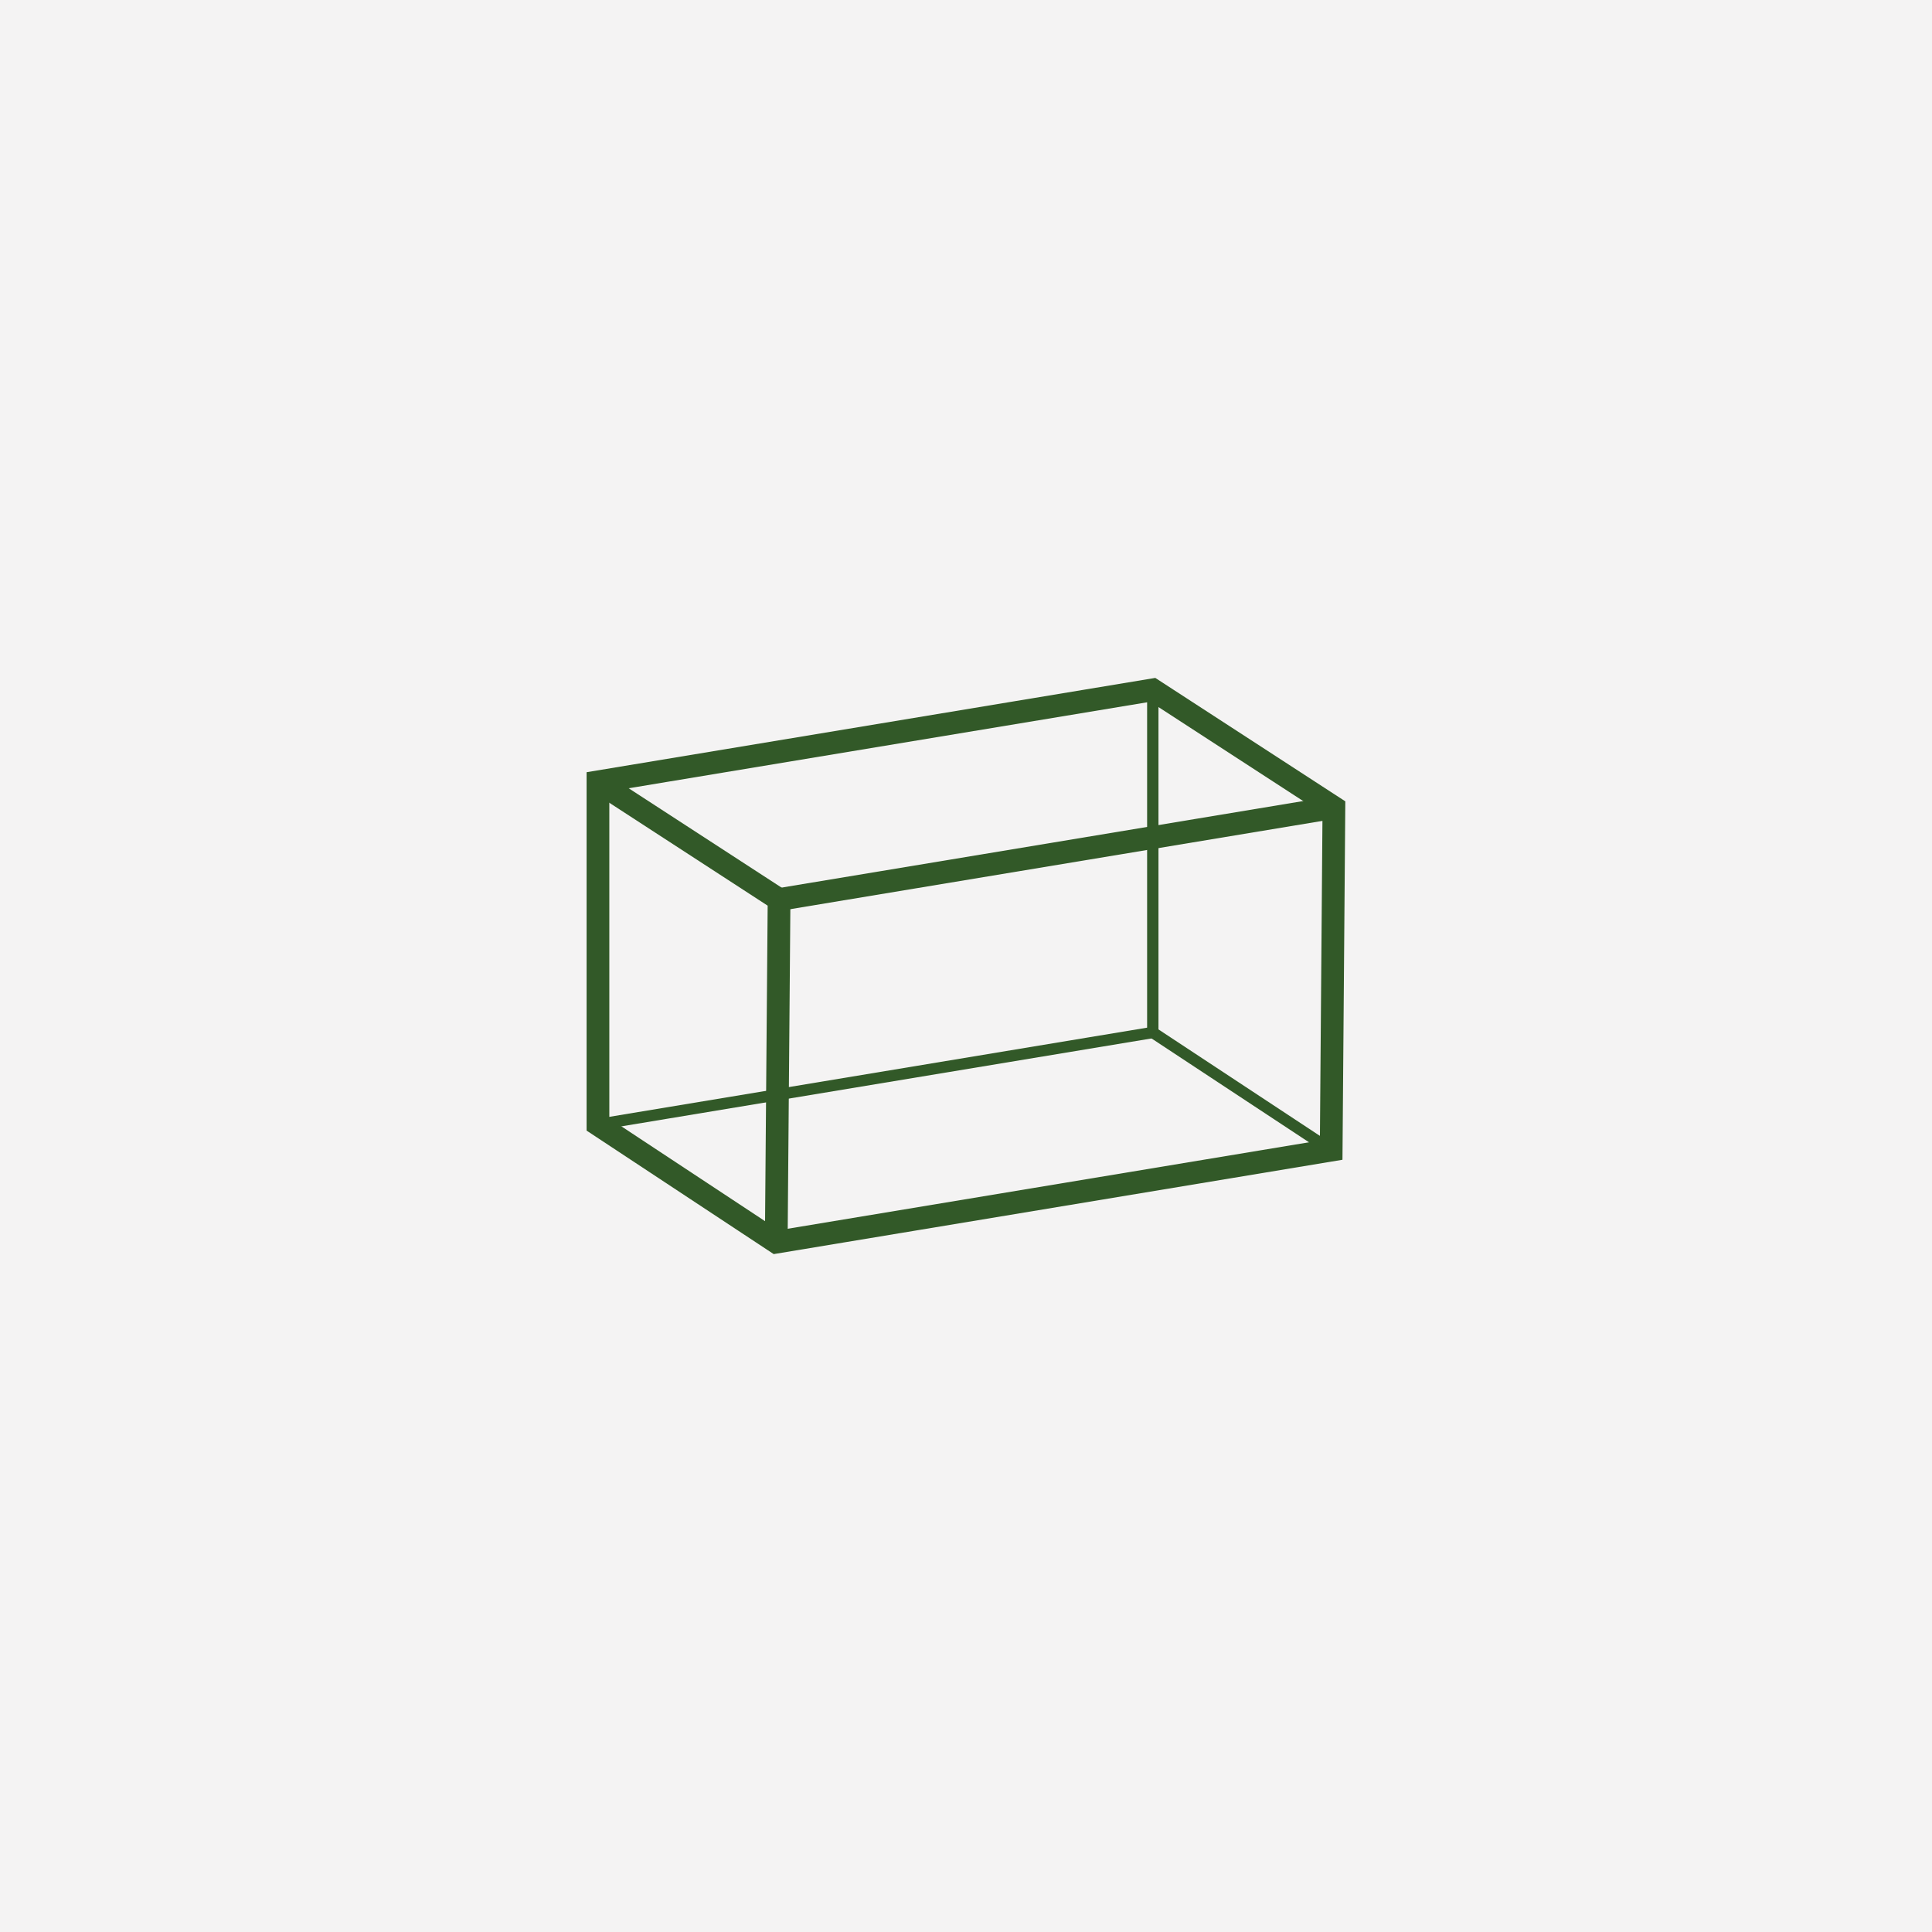 <?xml version="1.0" encoding="utf-8"?>
<!-- Generator: Adobe Illustrator 16.0.0, SVG Export Plug-In . SVG Version: 6.00 Build 0)  -->
<!DOCTYPE svg PUBLIC "-//W3C//DTD SVG 1.1//EN" "http://www.w3.org/Graphics/SVG/1.1/DTD/svg11.dtd">
<svg version="1.1" id="Layer_1" xmlns="http://www.w3.org/2000/svg" xmlns:xlink="http://www.w3.org/1999/xlink" x="0px" y="0px"
	 width="42.52px" height="42.52px" viewBox="0 0 42.52 42.52" enable-background="new 0 0 42.52 42.52" xml:space="preserve">
<g>
	<rect x="0" y="0" fill="#F4F3F3" width="42.52" height="42.52"/>
	<g>
		<polygon fill="none" stroke="#325928" stroke-width="0.5" stroke-miterlimit="10" points="13.16,17.207 13.16,24.748 
			17.084,27.338 29.297,25.312 29.357,17.771 25.371,15.182 		"/>
		<polyline fill="none" stroke="#325928" stroke-width="0.5" stroke-miterlimit="10" points="13.16,17.207 17.146,19.797 
			17.084,27.338 		"/>
		<line fill="none" stroke="#325928" stroke-width="0.5" stroke-miterlimit="10" x1="17.146" y1="19.797" x2="29.357" y2="17.771"/>
		<polyline fill="none" stroke="#325928" stroke-width="0.25" stroke-miterlimit="10" points="13.16,24.748 25.371,22.723 
			25.371,15.182 		"/>
		
			<line fill="none" stroke="#325928" stroke-width="0.25" stroke-miterlimit="10" x1="25.371" y1="22.723" x2="29.297" y2="25.312"/>
	</g>
</g>
</svg>

